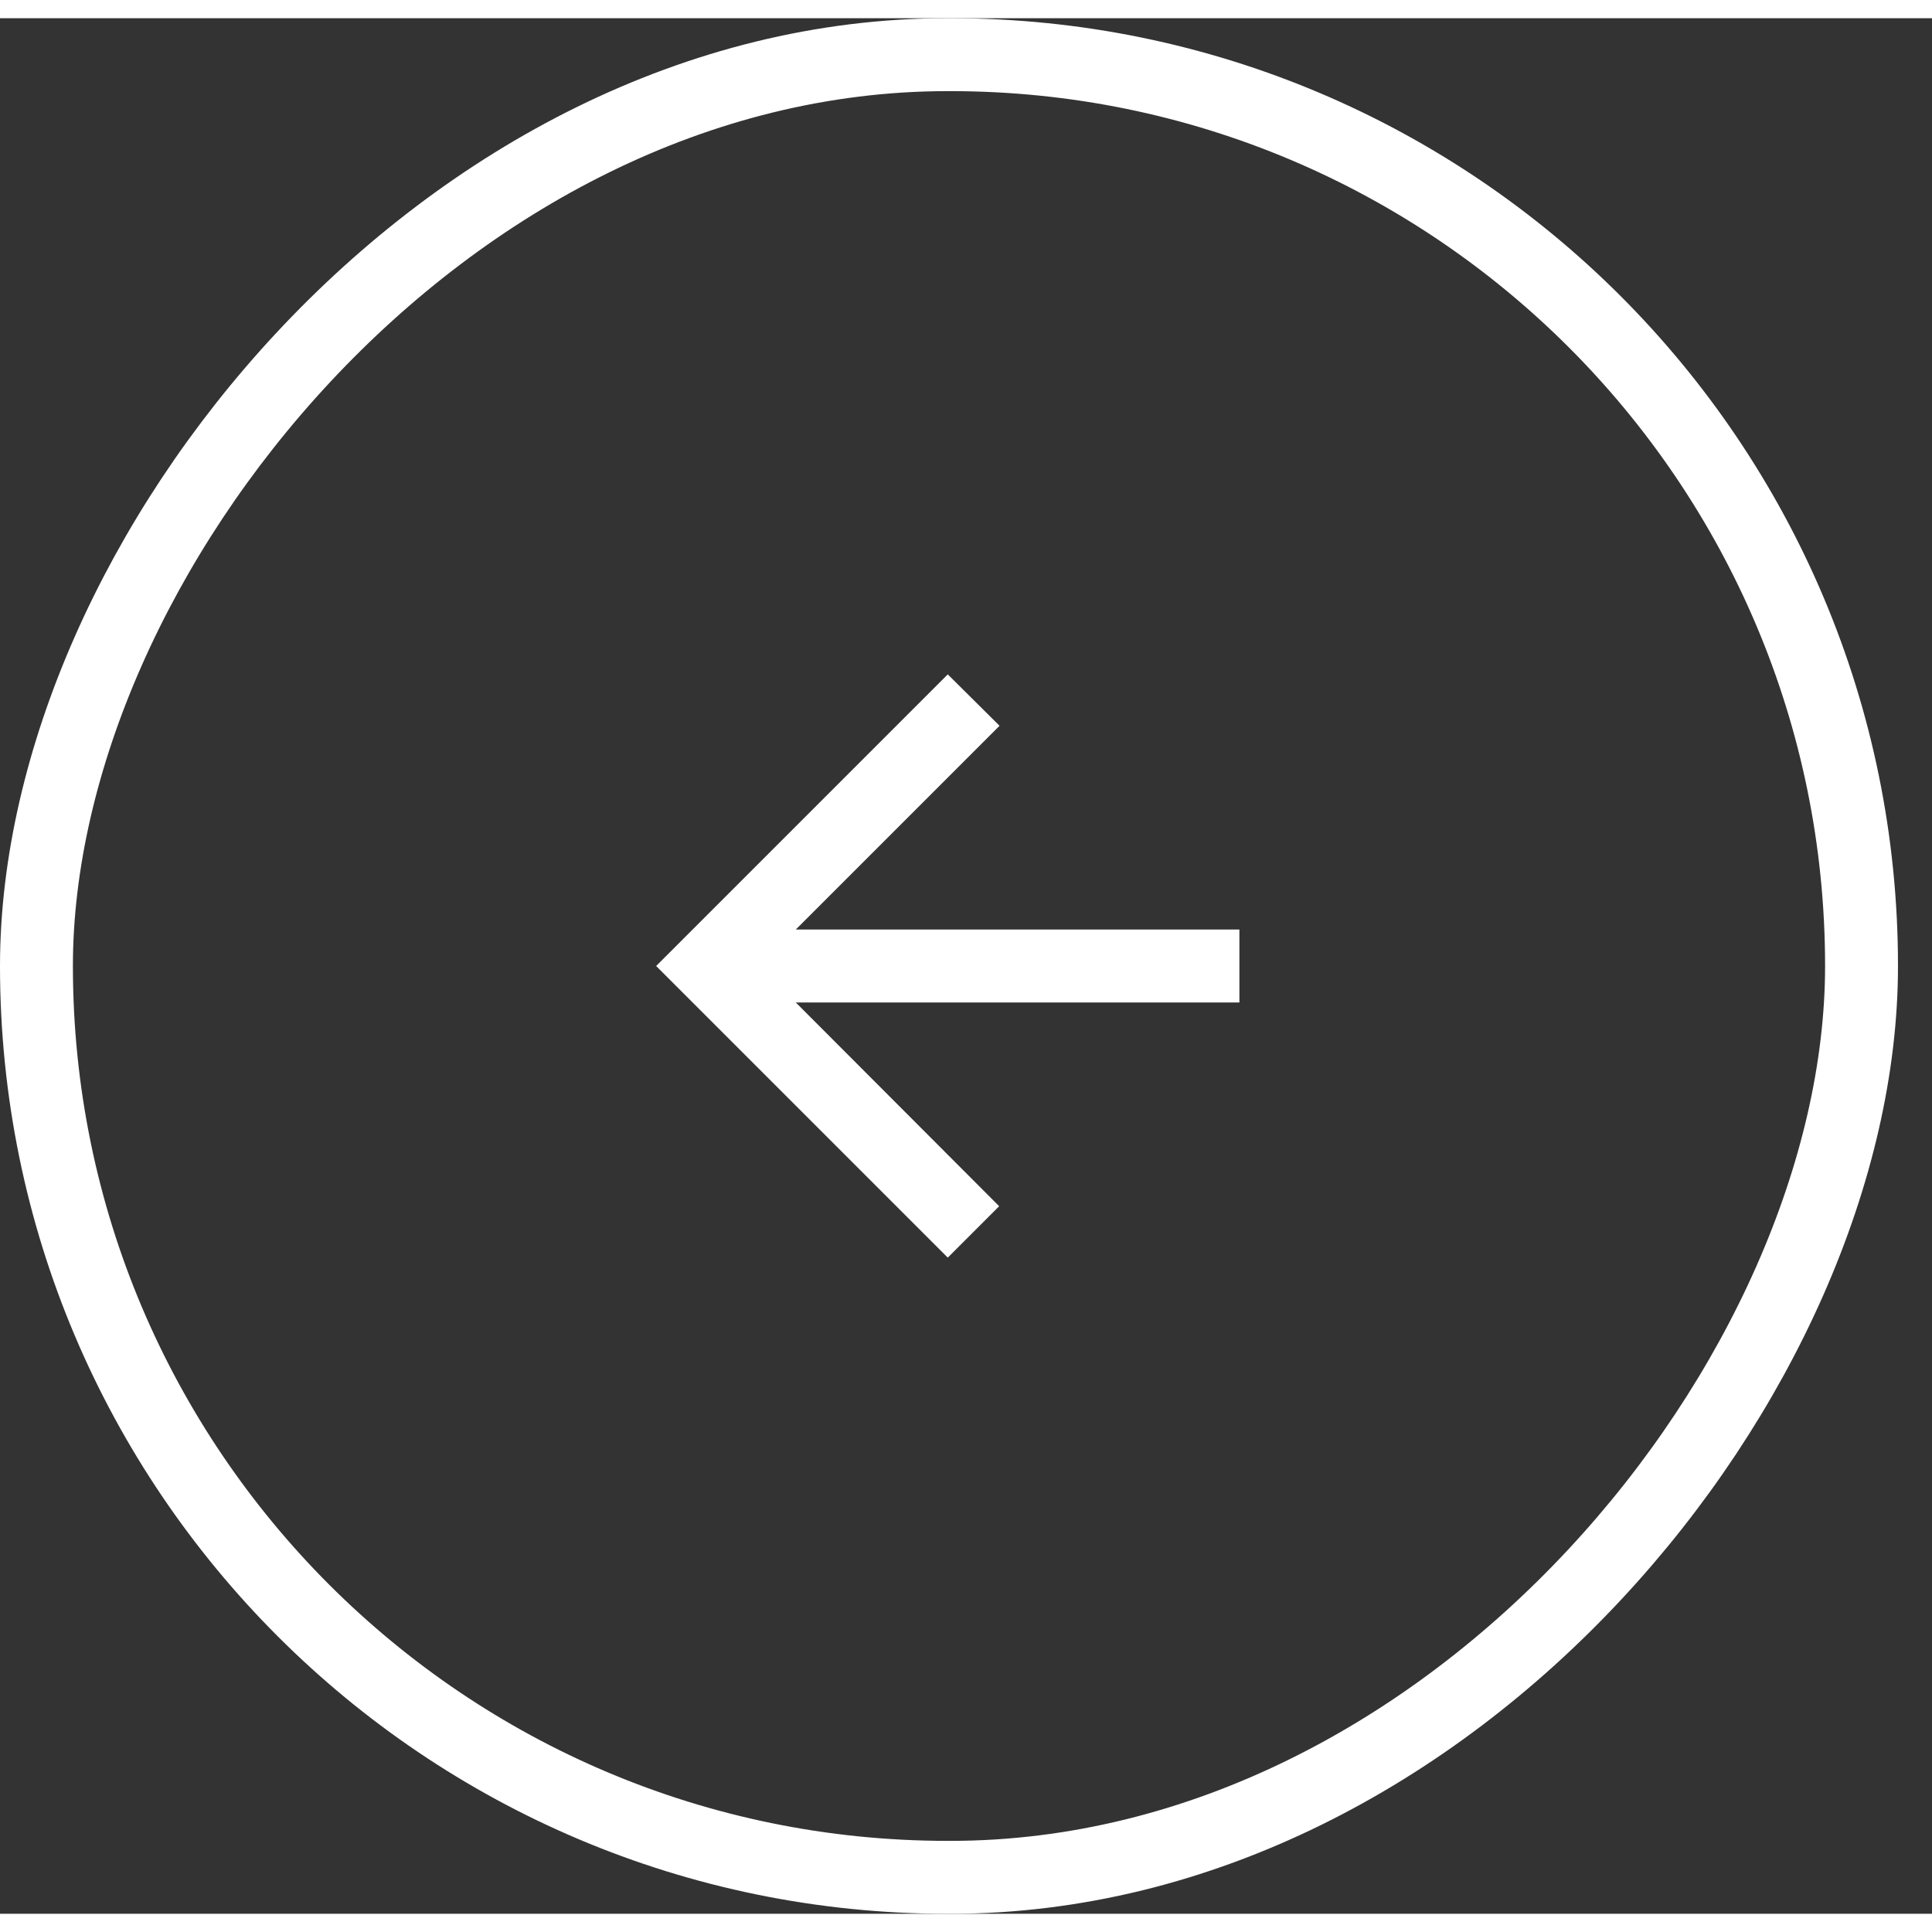 <svg xmlns="http://www.w3.org/2000/svg" width="52" height="52" fill="none" viewBox="0 0 53 52">
    <rect x="0" y="0" width="53" height="52" fill="#333333" stroke="none"/>
    <rect width="50.067" height="50" x="1" y="-1" stroke="#fff" stroke-width="2" rx="25" transform="matrix(-1 0 0 1 52.067 2)"/>
    <g clip-path="url(#clip0)">
        <path fill="#fff" fill-rule="evenodd" d="M34 25H21.83l5.59-5.59L26 18l-8 8 8 8 1.41-1.41L21.83 27H34v-2z" clip-rule="evenodd"/>
    </g>
    <defs>
        <clipPath id="clip0">
            <path fill="#fff" d="M0 0H16V16H0z" transform="translate(18 18)"/>
        </clipPath>
    </defs>
</svg>
